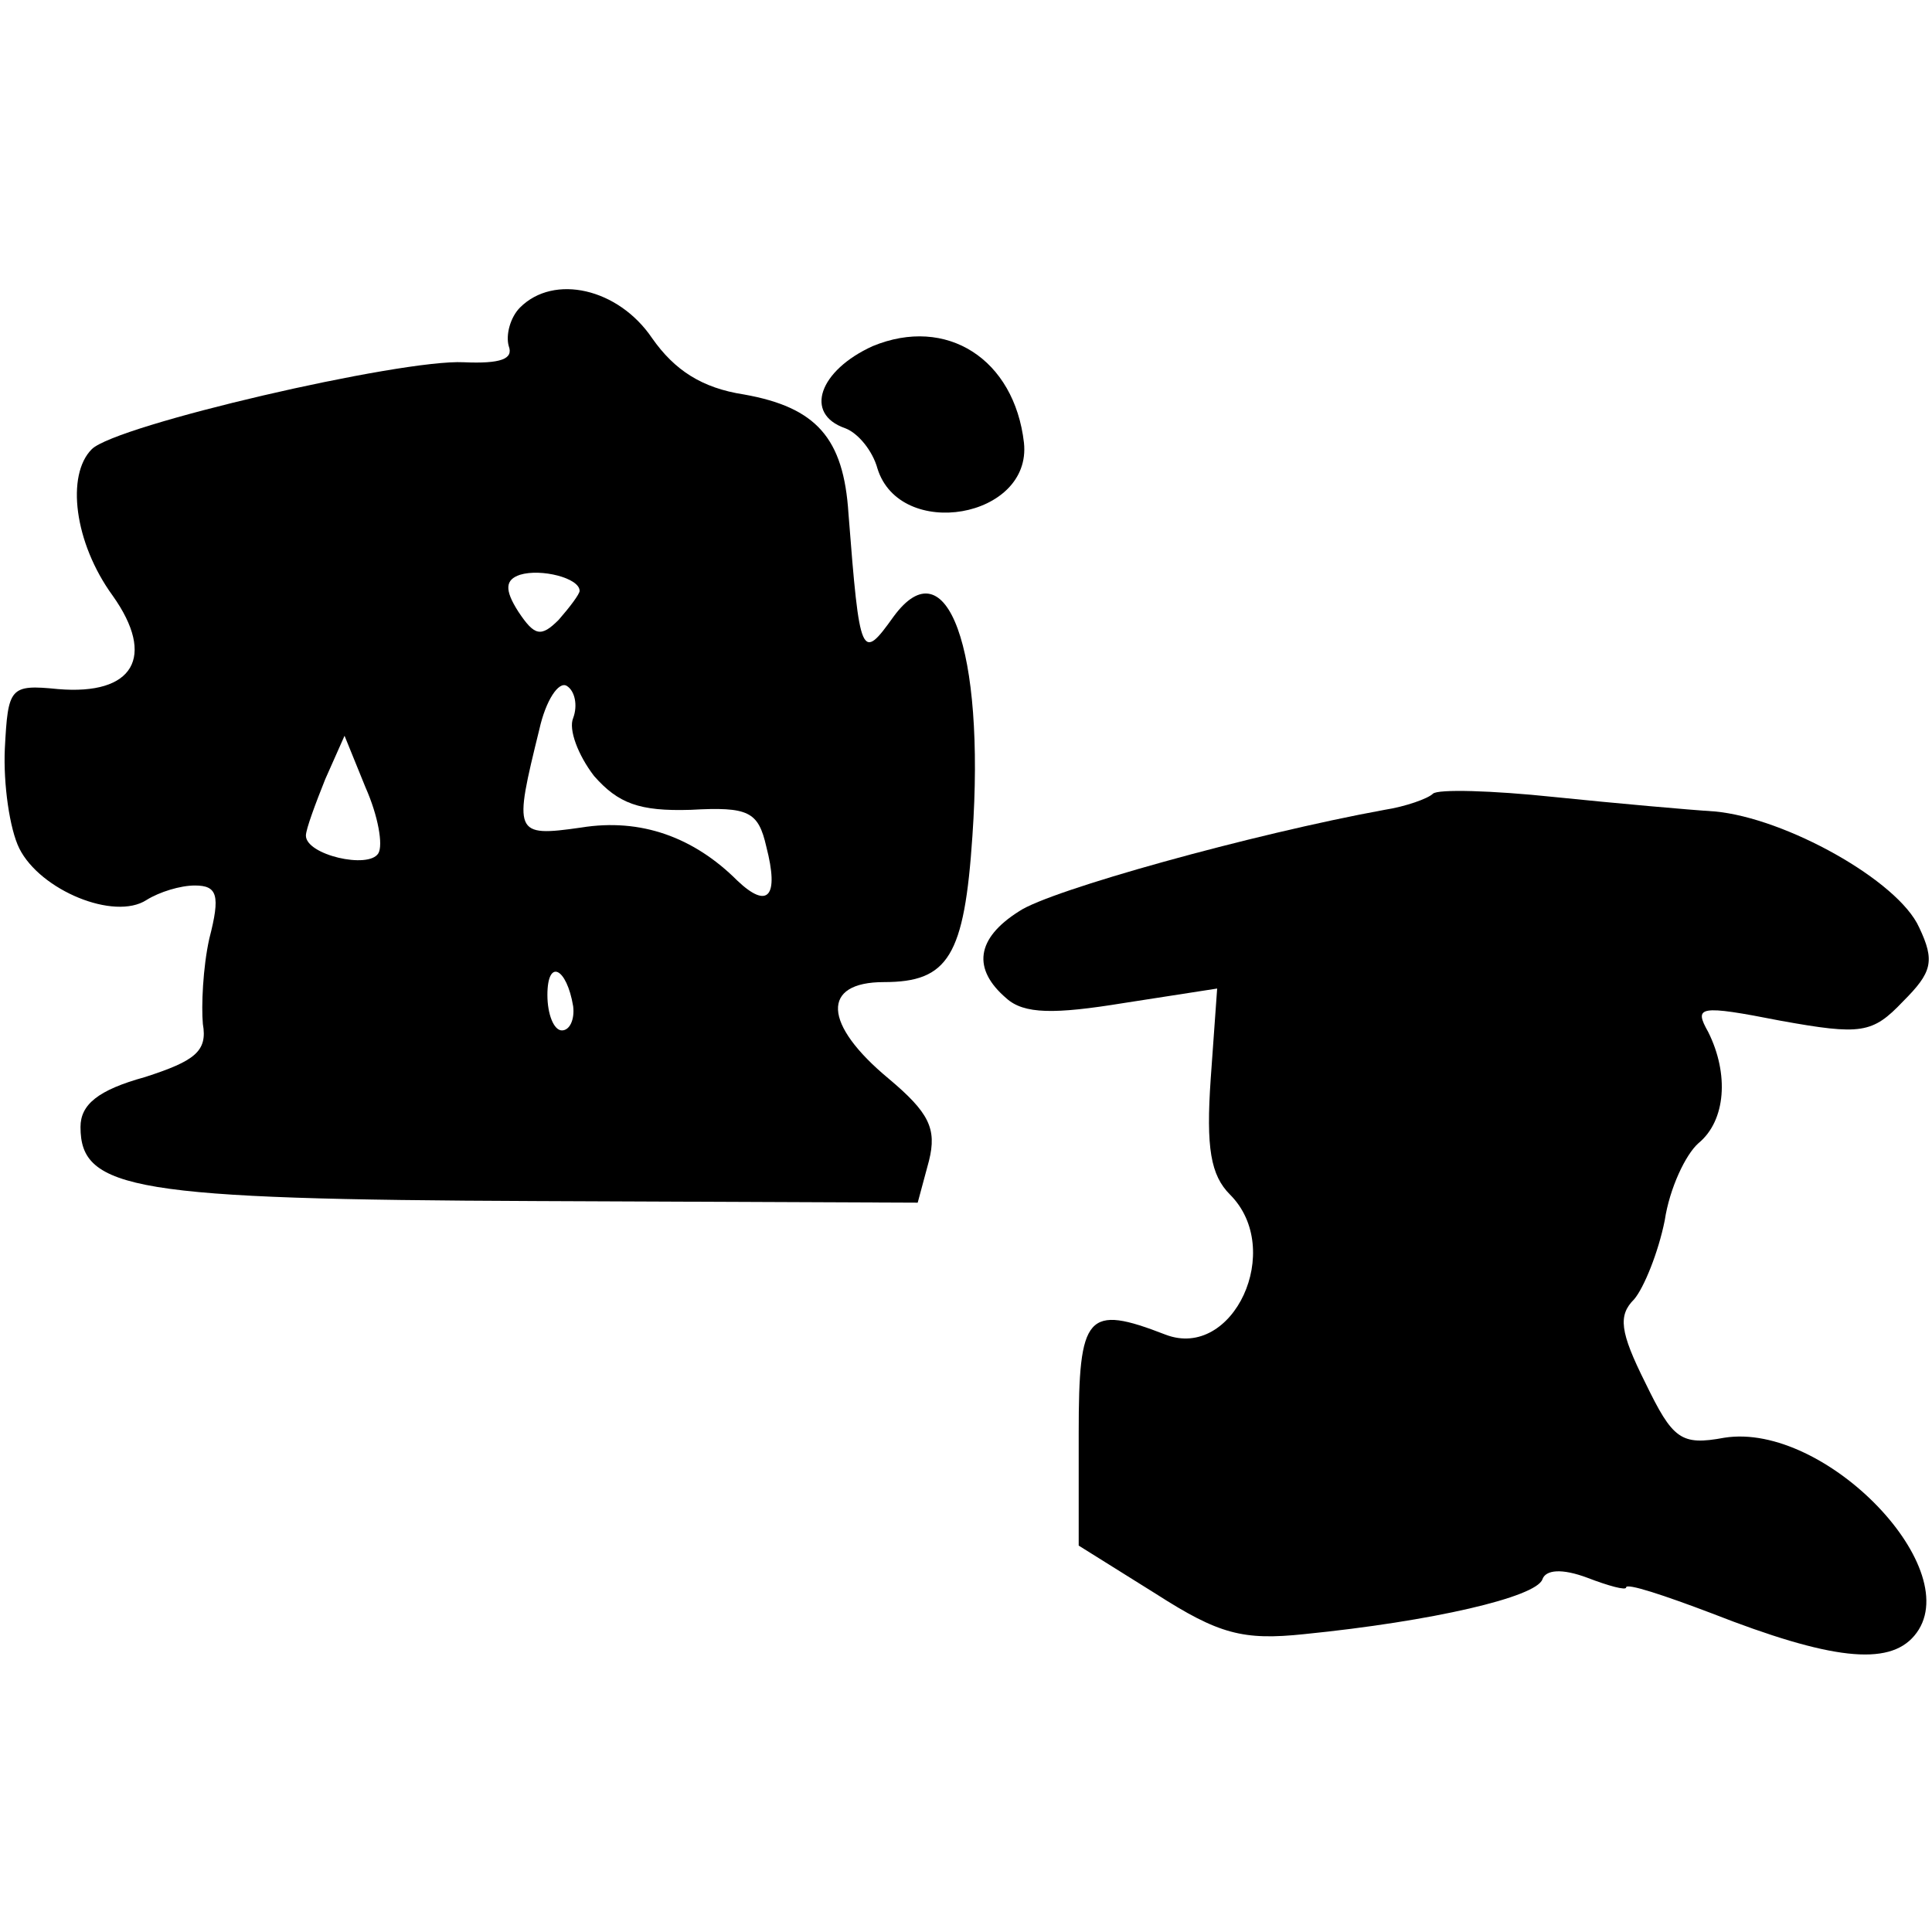 <?xml version="1.0" standalone="no"?>
<!DOCTYPE svg PUBLIC "-//W3C//DTD SVG 20010904//EN"
 "http://www.w3.org/TR/2001/REC-SVG-20010904/DTD/svg10.dtd">
<svg version="1.0" xmlns="http://www.w3.org/2000/svg"
 width="120pt" height="120pt" viewBox="0 0 120 120"
 preserveAspectRatio="xMidYMid meet">
<g transform="translate(0,120) scale(0.1,-0.1)"
fill="#000000" stroke="none">
<path d="M323 1009 c-6 -6 -9 -17 -7 -24 3 -8 -5 -11 -28 -10 -39 2 -216 -39
-231 -54 -16 -16 -11 -58 13 -91 27 -38 13 -62 -34 -58 -30 3 -31 1 -33 -37
-1 -22 3 -50 9 -62 13 -26 59 -45 79 -32 8 5 21 9 30 9 14 0 16 -6 9 -33 -4
-18 -5 -42 -4 -53 3 -17 -5 -23 -36 -33 -29 -8 -40 -17 -40 -31 0 -39 33 -45
283 -46 l237 -1 7 26 c5 20 0 30 -25 51 -41 34 -42 60 -3 60 40 0 50 16 55 91
8 116 -16 181 -49 136 -20 -28 -21 -26 -28 64 -3 47 -20 66 -65 74 -26 4 -43
15 -57 35 -21 31 -61 40 -82 19z m37 -176 c0 -2 -6 -10 -13 -18 -11 -11 -15
-10 -25 5 -9 14 -8 20 1 23 13 4 37 -2 37 -10z m-4 -79 c-3 -7 3 -23 13 -36
15 -17 28 -22 60 -21 36 2 42 -1 47 -23 8 -31 1 -39 -18 -21 -27 27 -60 39
-97 33 -42 -6 -42 -4 -26 61 4 18 12 30 17 27 5 -3 7 -12 4 -20z m-121 -84
c-6 -10 -45 -1 -45 11 0 4 6 20 12 35 l12 27 13 -32 c8 -18 11 -36 8 -41z
m121 -95 c1 -8 -2 -15 -7 -15 -5 0 -9 10 -9 22 0 23 12 17 16 -7z"/>
<path d="M542 985 c-33 -15 -43 -42 -17 -51 8 -3 17 -14 20 -25 14 -45 96 -31
91 16 -6 52 -48 79 -94 60z"/>
<path d="M890 707 c-3 -3 -17 -8 -30 -10 -82 -15 -208 -50 -227 -63 -27 -17
-29 -36 -8 -54 11 -10 30 -10 73 -3 l58 9 -4 -56 c-3 -43 0 -60 12 -72 34 -34
2 -103 -40 -87 -49 19 -54 13 -54 -61 l0 -70 48 -30 c39 -25 54 -29 92 -25 80
8 144 23 148 34 2 6 12 7 28 1 13 -5 24 -8 24 -6 0 3 24 -5 53 -16 74 -29 110
-33 126 -14 34 40 -55 133 -118 123 -27 -5 -32 -1 -49 34 -16 32 -17 42 -7 52
6 7 15 29 19 49 3 20 13 41 21 48 17 14 19 43 6 69 -9 16 -6 17 45 7 50 -9 57
-8 76 12 18 18 20 25 10 46 -13 29 -83 68 -127 72 -16 1 -61 5 -100 9 -38 4
-72 5 -75 2z"/>
</g>
</svg>
